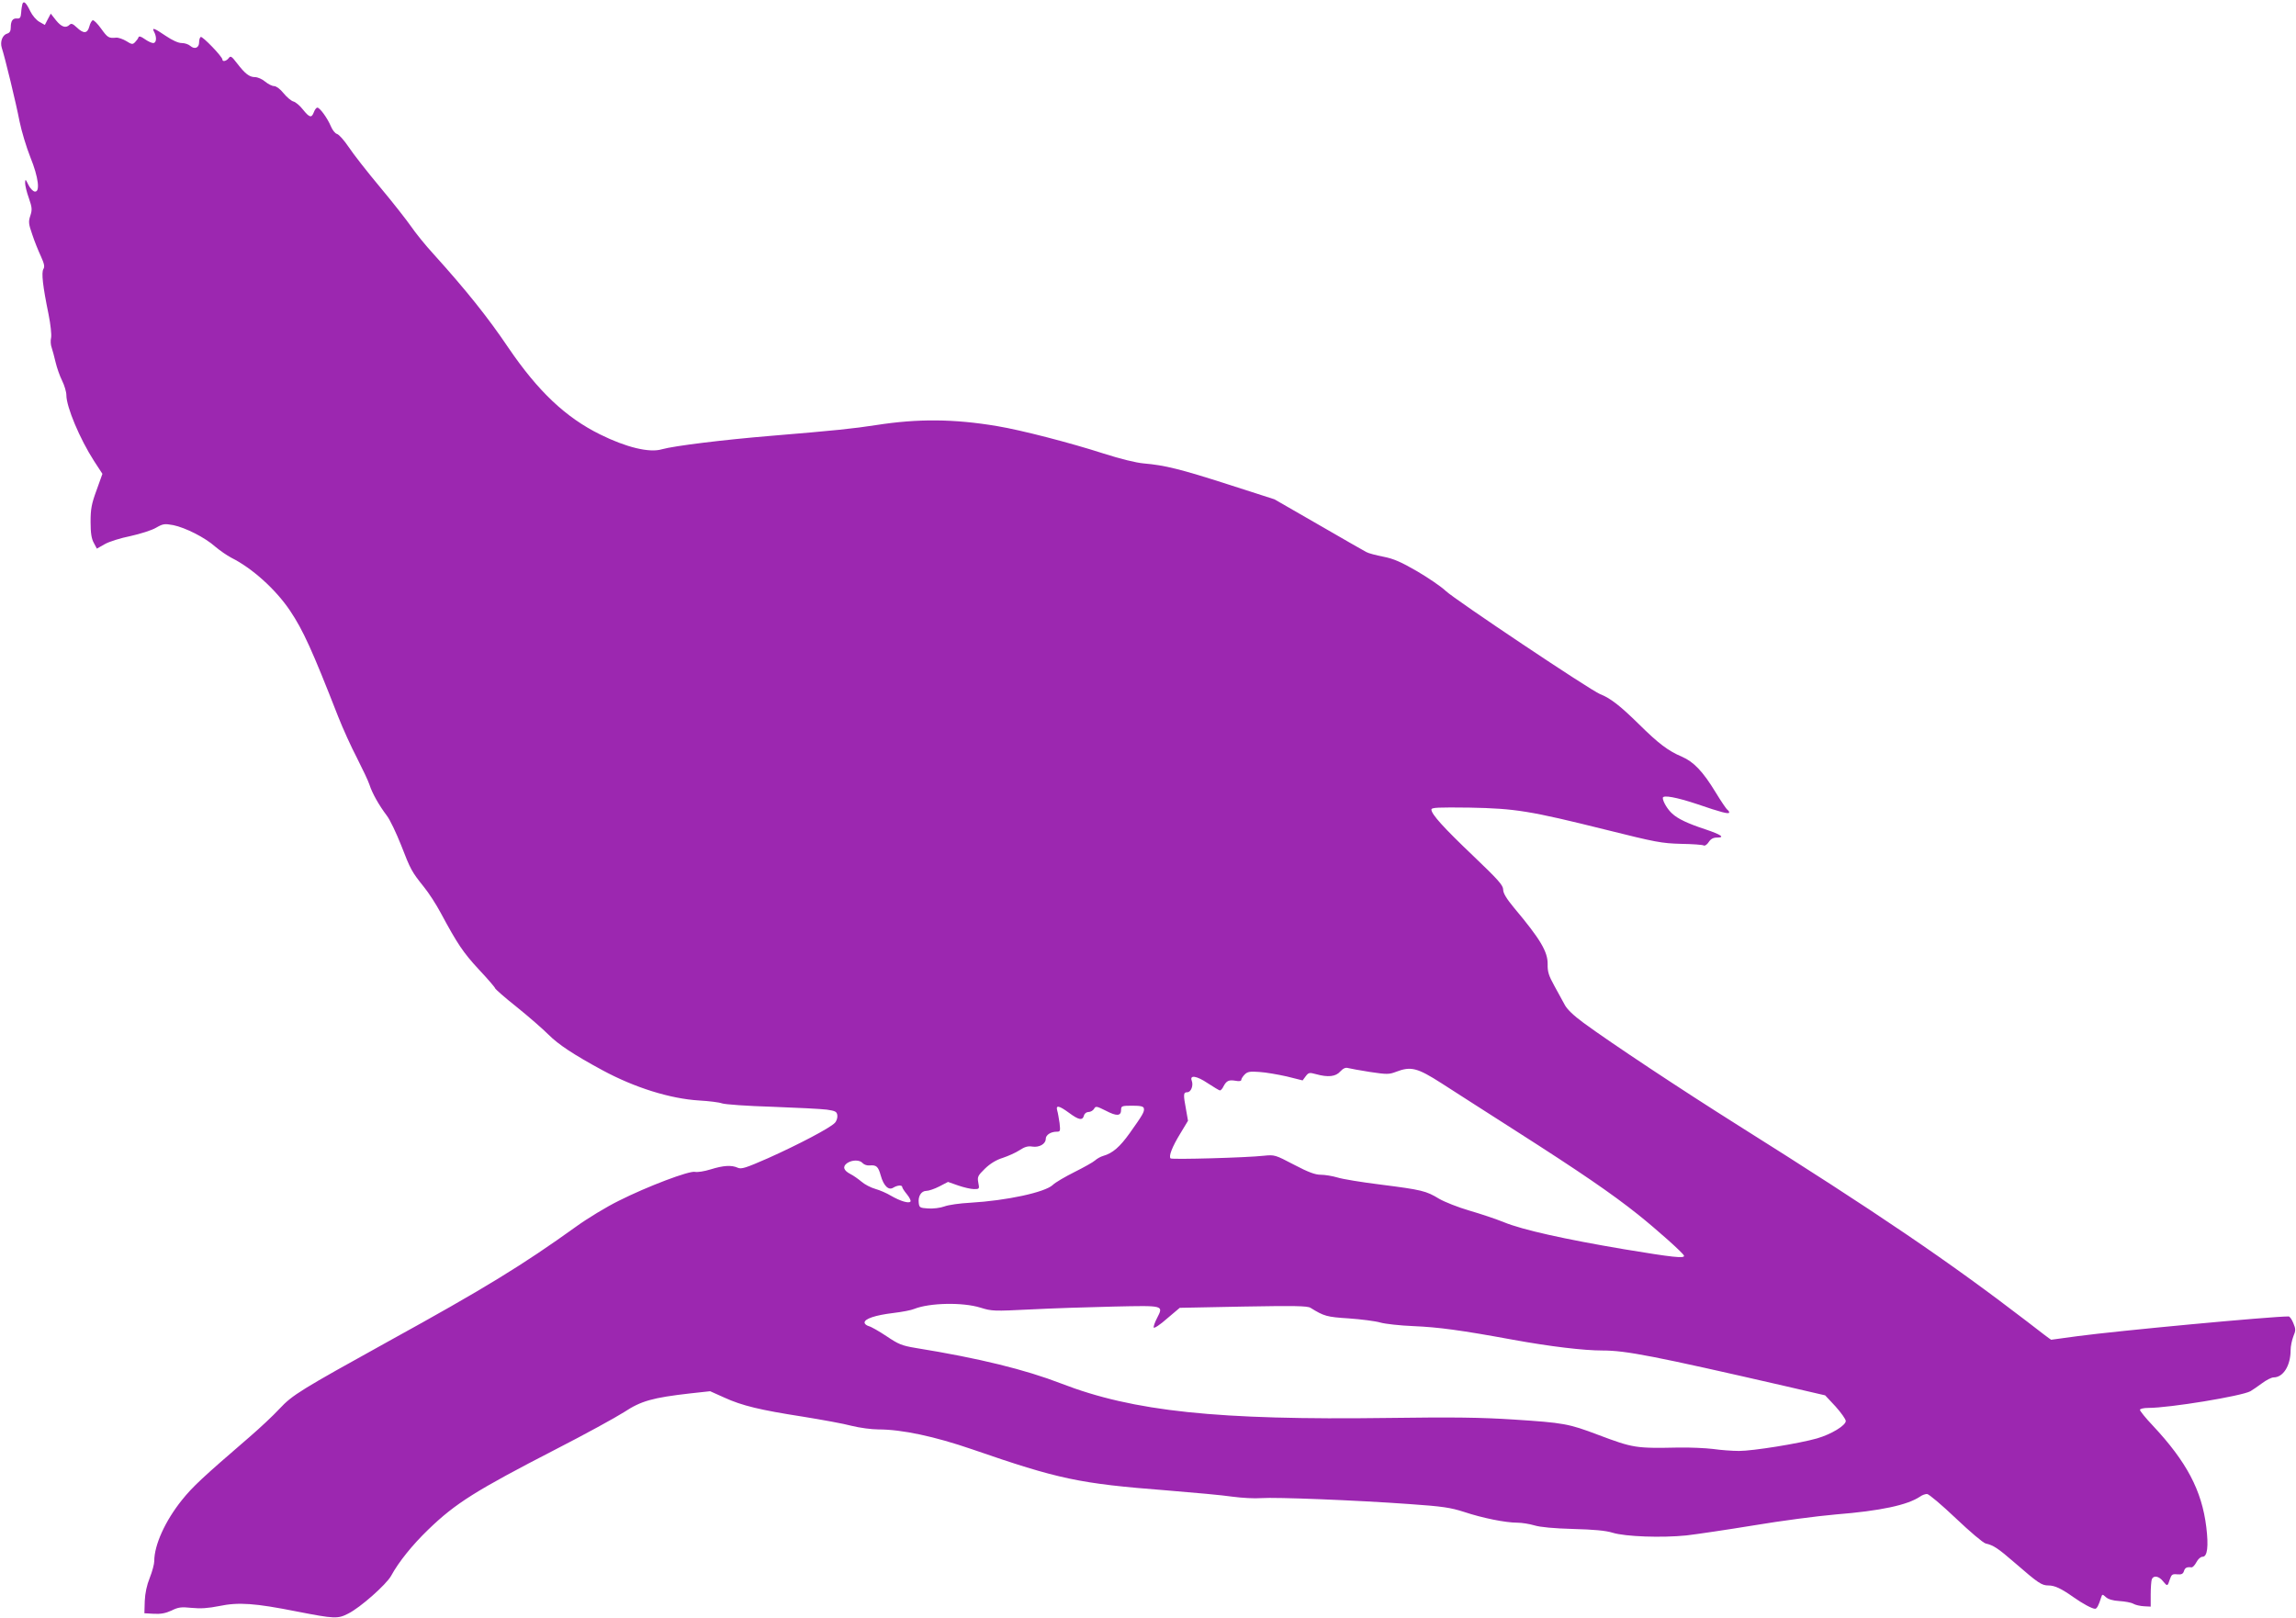 <?xml version="1.0" standalone="no"?>
<!DOCTYPE svg PUBLIC "-//W3C//DTD SVG 20010904//EN"
 "http://www.w3.org/TR/2001/REC-SVG-20010904/DTD/svg10.dtd">
<svg version="1.0" xmlns="http://www.w3.org/2000/svg"
 width="1280pt" height="902pt" viewBox="0 0 1280 902"
 preserveAspectRatio="xMidYMid meet">
<g transform="translate(0,902) scale(0.1,-0.1)"
fill="#9c27b0" stroke="none">
<path d="M125 8998 c-2 -7 -6 -29 -7 -48 -2 -28 -7 -35 -23 -33 -24 2 -35 -13
-35 -50 0 -20 -6 -30 -19 -34 -27 -7 -42 -45 -31 -80 17 -51 80 -310 99 -410
11 -54 38 -144 60 -199 46 -113 56 -198 24 -192 -10 2 -26 19 -35 38 -16 33
-17 33 -18 10 0 -14 9 -52 21 -85 18 -52 19 -64 8 -98 -11 -33 -10 -45 11
-105 12 -37 34 -91 48 -121 19 -42 22 -58 14 -71 -12 -20 -4 -93 29 -254 11
-55 17 -112 14 -128 -4 -16 -3 -41 3 -56 5 -15 15 -52 22 -82 7 -30 23 -76 36
-102 13 -26 24 -63 24 -81 0 -66 75 -244 154 -367 l47 -72 -33 -92 c-28 -76
-33 -105 -33 -176 0 -62 5 -94 18 -117 l17 -32 44 25 c24 14 88 34 143 45 54
12 118 32 142 46 40 23 48 24 97 15 68 -14 177 -69 234 -120 25 -21 65 -49 90
-62 116 -58 247 -176 327 -295 73 -109 123 -219 268 -590 26 -66 73 -170 105
-231 31 -61 63 -128 70 -150 15 -47 53 -114 96 -171 18 -23 53 -97 80 -165 53
-137 59 -148 127 -233 27 -33 69 -98 94 -145 93 -173 125 -221 213 -316 50
-53 90 -100 90 -104 0 -4 54 -52 121 -105 66 -53 146 -123 177 -154 55 -55
141 -112 302 -199 178 -96 375 -158 538 -168 53 -3 111 -10 127 -16 17 -6 143
-15 280 -19 138 -5 275 -12 305 -16 47 -7 55 -11 58 -31 2 -13 -4 -33 -14 -43
-26 -28 -203 -121 -373 -197 -123 -54 -148 -62 -168 -53 -35 16 -80 13 -151
-9 -35 -11 -74 -17 -87 -14 -31 8 -266 -81 -425 -161 -69 -34 -176 -99 -238
-144 -299 -215 -513 -346 -1045 -639 -493 -273 -536 -299 -609 -377 -34 -37
-110 -108 -168 -158 -260 -224 -316 -276 -376 -351 -93 -116 -154 -250 -154
-340 0 -16 -11 -58 -25 -93 -17 -42 -26 -86 -28 -130 l-2 -68 53 -3 c39 -2 65
3 98 18 38 19 54 21 113 15 49 -5 92 -2 152 10 109 23 201 16 433 -30 210 -41
229 -42 287 -12 67 33 212 162 239 210 43 79 119 173 207 258 153 148 265 218
713 449 162 83 333 177 380 207 94 62 158 80 369 104 l110 12 78 -35 c100 -46
202 -70 440 -107 105 -17 227 -39 271 -51 44 -11 111 -20 149 -20 131 0 314
-39 523 -111 483 -167 596 -191 1085 -229 149 -12 313 -27 366 -35 52 -7 124
-11 160 -8 80 6 534 -12 824 -33 189 -13 232 -20 307 -44 102 -34 231 -60 297
-60 25 0 68 -7 95 -15 32 -10 109 -17 215 -20 116 -3 183 -9 221 -21 72 -22
274 -29 412 -15 60 7 228 32 375 56 148 25 354 52 458 61 249 20 399 52 470
100 11 8 28 14 38 14 10 0 82 -61 160 -135 79 -75 153 -138 167 -141 43 -10
66 -24 165 -110 128 -111 147 -124 185 -124 35 0 71 -17 139 -65 51 -36 104
-65 121 -65 10 0 20 19 34 64 6 18 7 18 26 1 13 -12 40 -20 76 -22 30 -2 65
-8 77 -15 12 -7 39 -13 60 -14 l37 -2 0 68 c0 38 3 75 6 84 9 24 40 19 63 -11
24 -29 25 -29 38 12 9 26 14 30 41 27 23 -2 32 2 37 17 6 20 16 25 42 22 7 -1
19 12 28 29 9 17 23 30 34 30 27 0 34 57 21 165 -25 205 -110 365 -298 566
-40 42 -72 82 -72 88 0 6 20 11 48 11 117 0 519 66 568 93 12 7 41 27 64 44
24 18 53 33 65 33 54 0 95 66 95 152 0 21 7 55 15 76 14 34 14 42 0 75 -8 20
-20 37 -26 37 -99 0 -953 -80 -1177 -110 -79 -11 -146 -20 -147 -20 -2 0 -63
46 -136 103 -438 336 -831 603 -1610 1093 -321 202 -707 458 -861 571 -56 41
-93 77 -105 101 -11 20 -37 68 -58 106 -31 56 -38 78 -37 120 1 69 -40 139
-187 314 -43 52 -61 82 -61 102 0 24 -28 55 -166 187 -165 157 -234 233 -234
259 0 12 38 13 213 11 257 -5 336 -18 762 -124 276 -69 309 -75 416 -78 64 -1
121 -5 127 -9 6 -4 19 5 28 19 11 17 25 25 46 25 47 0 24 16 -65 46 -97 32
-153 58 -185 88 -25 22 -52 67 -52 87 0 18 76 4 193 -35 131 -45 177 -57 177
-46 0 5 -4 11 -10 15 -5 3 -35 47 -66 98 -70 115 -122 170 -188 198 -77 33
-130 73 -240 182 -106 104 -158 144 -216 167 -53 21 -808 526 -860 575 -25 24
-97 73 -160 110 -90 52 -131 70 -188 81 -40 8 -83 19 -95 26 -12 6 -132 75
-267 153 l-245 141 -255 82 c-270 87 -357 108 -473 118 -45 4 -130 25 -227 56
-183 59 -457 130 -590 152 -243 41 -444 42 -675 6 -130 -20 -225 -30 -586 -60
-267 -22 -542 -56 -609 -75 -70 -21 -200 11 -345 83 -192 95 -345 240 -510
482 -115 171 -239 325 -415 520 -48 52 -105 123 -128 157 -23 33 -100 132
-172 218 -72 86 -151 187 -176 225 -25 37 -54 70 -65 73 -11 3 -26 22 -35 44
-19 45 -61 103 -75 103 -5 0 -14 -11 -19 -25 -13 -34 -24 -32 -61 14 -17 22
-41 42 -53 45 -12 3 -37 24 -55 46 -18 23 -41 40 -53 40 -11 0 -33 11 -50 25
-16 14 -42 25 -56 25 -32 0 -56 19 -102 79 -29 38 -35 41 -45 27 -13 -17 -35
-22 -35 -8 0 16 -112 132 -121 126 -5 -3 -9 -16 -9 -30 0 -31 -25 -41 -49 -20
-10 9 -31 16 -48 16 -19 0 -52 15 -89 40 -66 45 -80 49 -64 21 15 -30 12 -61
-6 -61 -9 0 -30 10 -47 22 -21 15 -32 18 -35 10 -2 -7 -11 -19 -19 -27 -13
-14 -19 -13 -49 6 -18 11 -44 20 -56 19 -42 -4 -48 0 -84 50 -20 28 -41 49
-47 47 -6 -2 -15 -18 -19 -35 -11 -40 -32 -41 -70 -5 -22 21 -31 24 -40 15
-21 -21 -45 -13 -76 25 l-29 37 -17 -32 -16 -31 -30 17 c-17 9 -40 36 -51 59
-23 48 -37 61 -44 41z m7513 -5955 c94 -14 106 -14 145 1 83 32 119 22 252
-63 50 -32 236 -152 415 -266 357 -228 534 -349 682 -467 105 -84 251 -214
256 -229 6 -17 -65 -9 -330 35 -333 56 -571 109 -673 151 -44 18 -131 47 -193
65 -62 18 -138 48 -169 66 -72 44 -97 50 -325 79 -106 13 -215 31 -243 40 -27
8 -69 15 -92 15 -31 0 -69 14 -149 56 -105 55 -108 56 -168 50 -98 -11 -510
-22 -520 -15 -12 11 8 64 56 142 l41 68 -11 63 c-16 85 -15 96 7 96 21 0 35
38 25 64 -13 34 27 28 88 -13 34 -22 65 -41 69 -41 5 0 14 10 20 23 17 32 30
37 67 31 20 -4 32 -2 32 5 0 6 9 20 19 30 16 16 30 18 83 14 34 -2 103 -14
152 -25 l88 -22 17 23 c16 21 21 22 57 12 68 -19 111 -14 136 15 16 17 29 23
43 19 11 -3 66 -13 123 -22z m-1261 -203 c4 -19 -8 -38 -79 -138 -55 -77 -95
-112 -148 -127 -14 -4 -34 -15 -45 -25 -11 -10 -63 -39 -115 -65 -52 -26 -107
-58 -121 -72 -44 -41 -256 -87 -459 -99 -58 -3 -123 -12 -146 -21 -22 -8 -62
-13 -90 -11 -45 3 -49 5 -52 30 -5 38 14 68 42 68 13 0 46 11 73 25 l48 25 57
-20 c32 -11 71 -20 88 -20 30 0 31 1 24 36 -6 32 -3 39 37 78 29 28 63 49 99
60 30 10 73 29 94 43 29 19 47 24 71 20 39 -6 75 15 75 43 0 22 28 40 61 40
20 0 21 3 16 48 -4 26 -9 57 -13 70 -9 32 10 28 66 -13 54 -40 75 -44 83 -15
3 12 14 20 26 20 11 0 24 8 30 17 9 17 14 16 66 -10 61 -32 85 -30 85 5 0 21
4 23 62 23 48 0 63 -4 65 -15z m-1567 -306 c8 -8 25 -14 39 -12 37 3 47 -6 61
-56 16 -58 44 -85 70 -68 23 14 50 16 50 3 0 -5 12 -23 26 -40 14 -17 23 -35
20 -40 -8 -13 -57 2 -109 32 -23 14 -62 31 -87 38 -25 7 -60 25 -78 41 -18 15
-45 34 -61 42 -39 20 -45 42 -18 61 28 19 71 19 87 -1z m656 -805 c64 -20 76
-20 278 -10 116 6 325 13 464 16 284 6 279 8 242 -65 -12 -23 -20 -46 -18 -52
2 -6 36 16 74 50 l71 60 354 7 c284 5 358 4 375 -7 76 -47 90 -51 214 -59 69
-5 148 -15 175 -23 28 -8 111 -17 185 -20 139 -6 261 -22 555 -76 209 -38 394
-60 500 -60 129 0 284 -30 1020 -199 l220 -51 58 -62 c31 -35 57 -71 57 -81 0
-25 -81 -74 -160 -97 -102 -29 -358 -70 -435 -70 -38 0 -104 5 -145 11 -41 5
-127 9 -190 8 -242 -5 -254 -3 -451 71 -164 62 -191 67 -469 85 -184 12 -336
14 -700 9 -954 -13 -1421 36 -1824 192 -202 78 -458 141 -810 198 -79 13 -97
21 -164 66 -42 28 -86 53 -99 56 -13 4 -23 12 -23 20 0 21 60 41 159 53 50 6
103 16 118 23 86 34 269 38 369 7z"/>
</g>
</svg>
